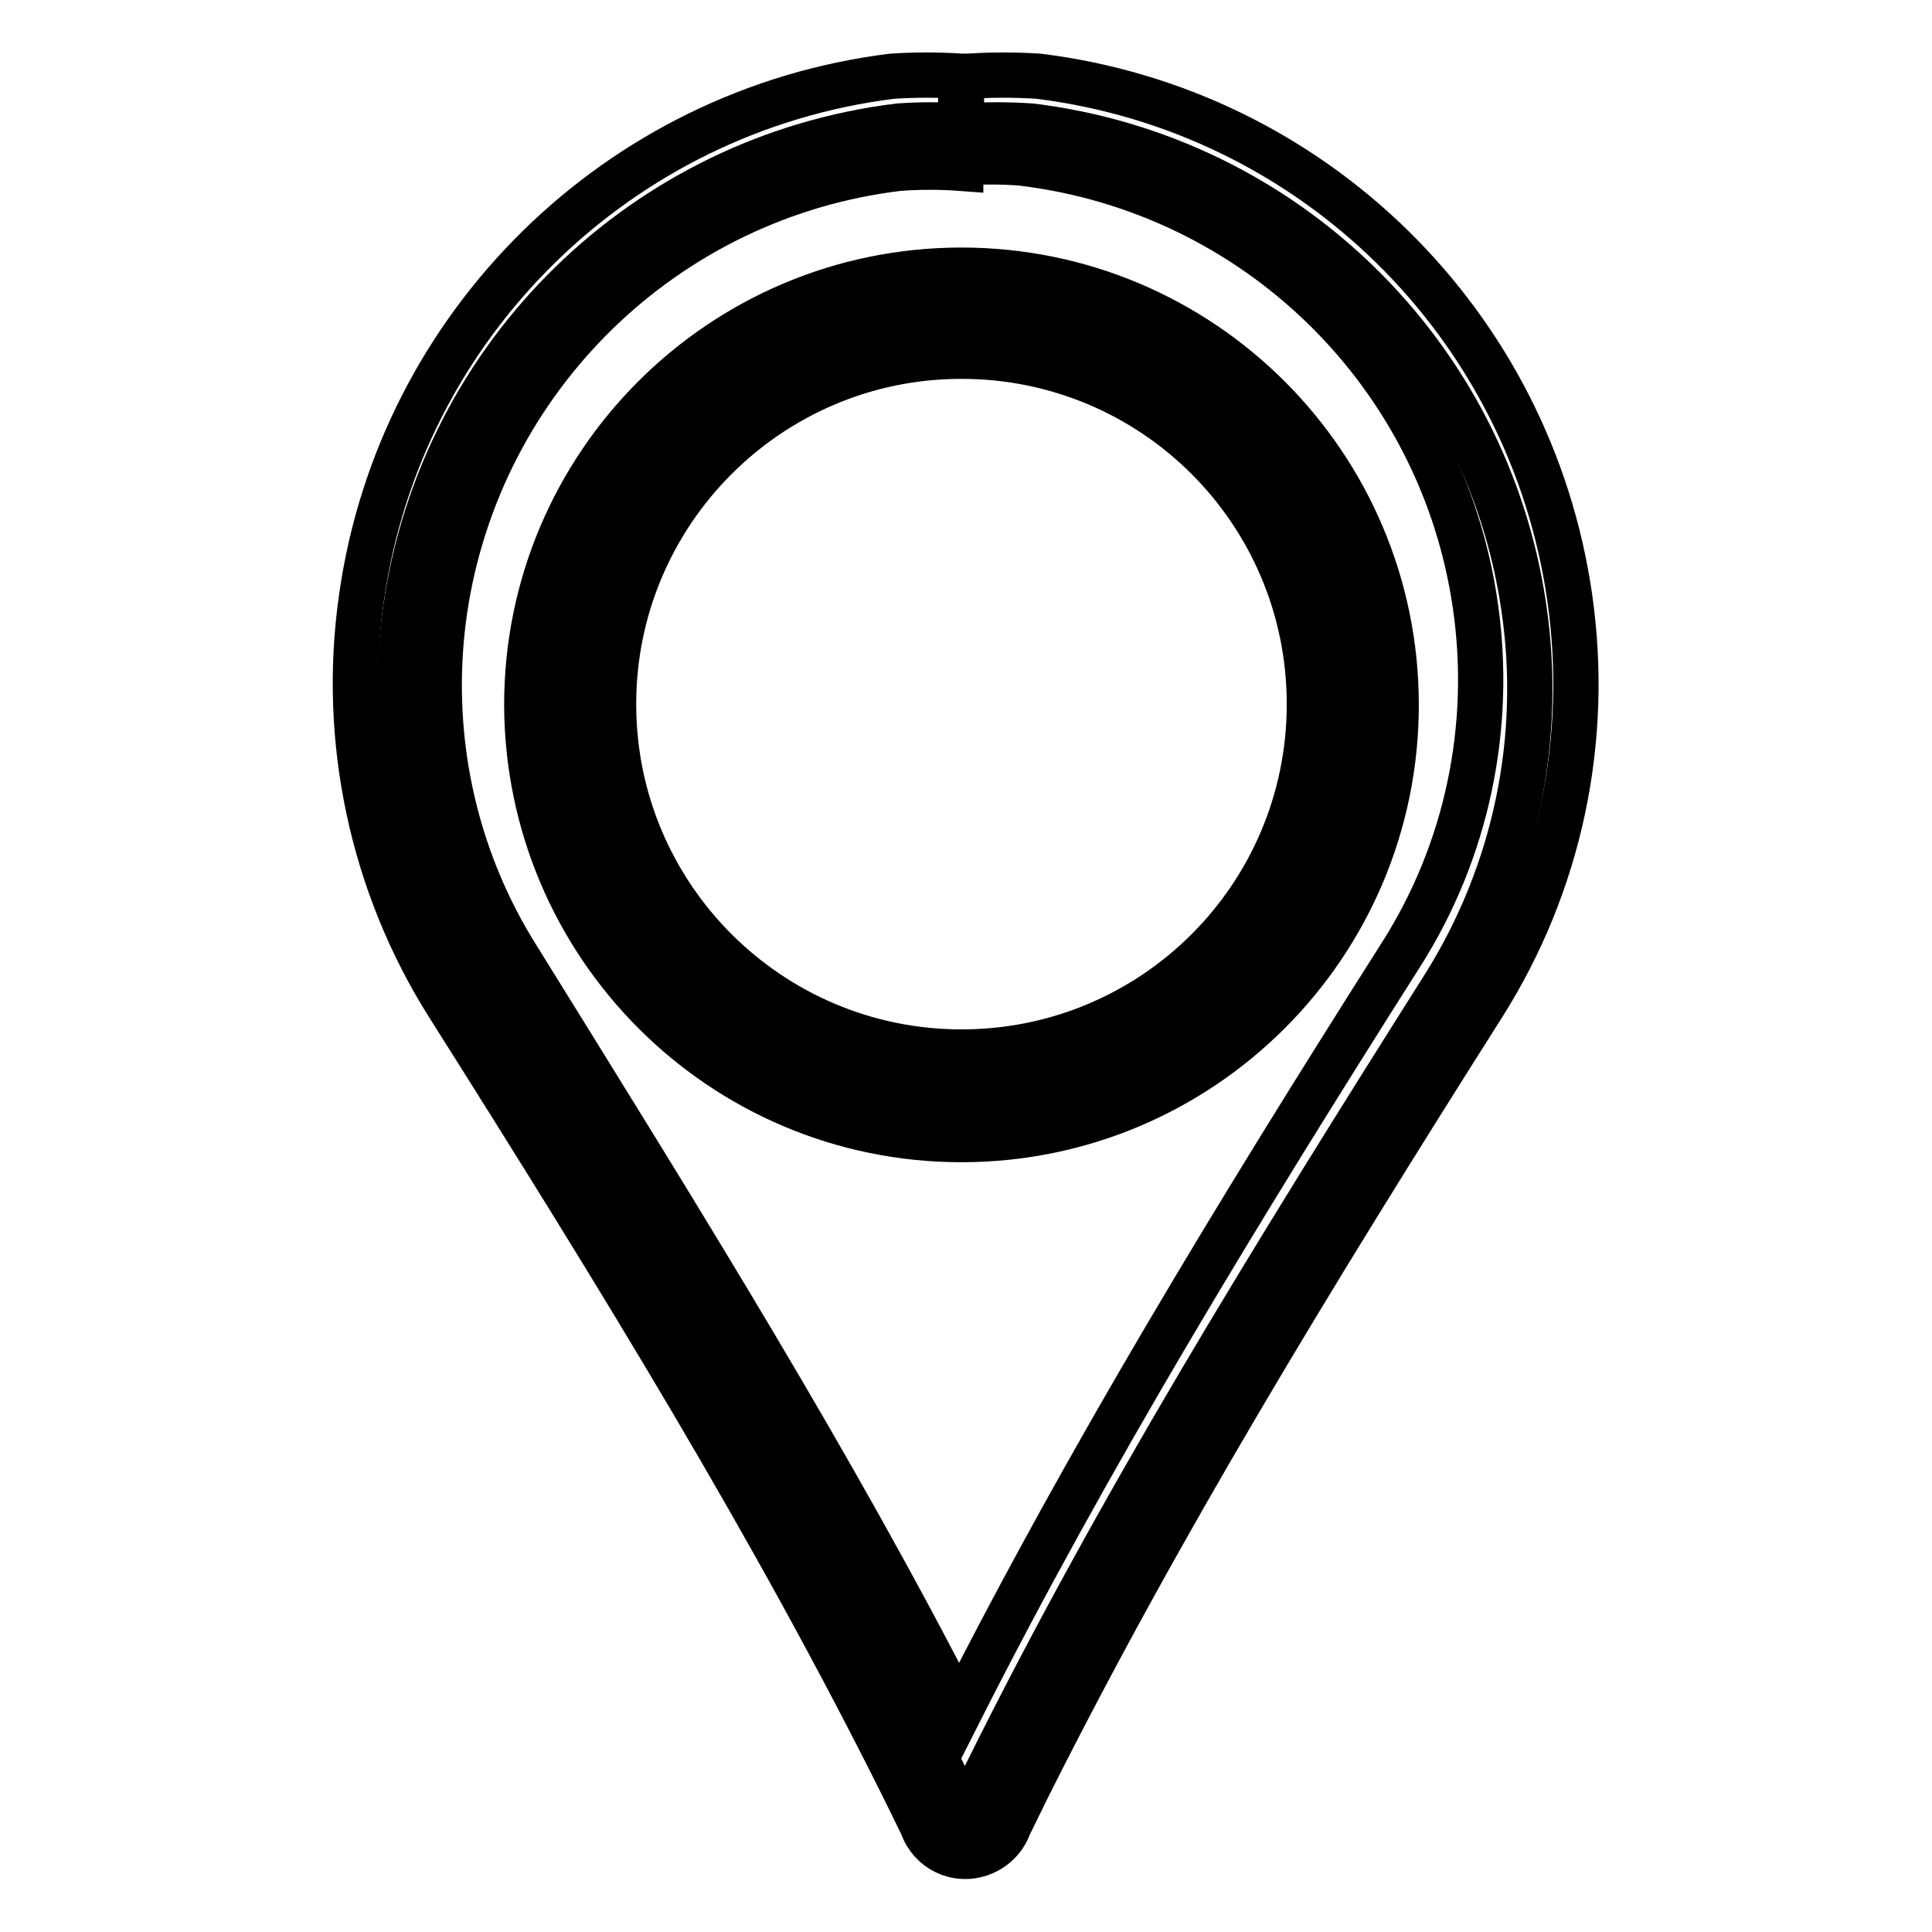 <?xml version="1.0" encoding="utf-8"?>
<!-- Svg Vector Icons : http://www.onlinewebfonts.com/icon -->
<!DOCTYPE svg PUBLIC "-//W3C//DTD SVG 1.1//EN" "http://www.w3.org/Graphics/SVG/1.1/DTD/svg11.dtd">
<svg version="1.1" xmlns="http://www.w3.org/2000/svg" xmlns:xlink="http://www.w3.org/1999/xlink" x="0px" y="0px" viewBox="0 0 256 256" enable-background="new 0 0 256 256" xml:space="preserve">
<g> <path stroke-width="6" fill-opacity="0" stroke="#000000"  d="M127.4,240l-2.4-5c-17.5-34.5-37.9-68.1-60.7-104.4c-9.3-15-13.1-32.8-10.5-50.2 c4.9-33.5,31.7-59.6,65.3-63.7c2.8-0.2,5.6-0.2,8.4,0c3-0.2,6.1-0.2,9.1,0c33.6,4.1,60.4,30.2,65.3,63.7 c2.6,17.4-1.1,35.2-10.5,50.2c-23,36.4-43.2,69.1-60.7,104.4l-2.5,5.1L127.4,240z M127.4,41.6c-28.6,0-51.8,23.2-51.8,51.8 s23.2,51.8,51.8,51.8c28.6,0,51.8-23.2,51.8-51.8C179.2,64.8,156,41.6,127.4,41.6z"/> <path stroke-width="6" fill-opacity="0" stroke="#000000"  d="M127.4,10.1v11.5c2.6-0.2,5.3-0.2,7.9,0c31.1,3.7,55.8,27.8,60.2,58.7c2.3,16-1.1,32.4-9.8,46.1 c-21.9,34.5-41.6,66.9-58.6,100.5c-16.8-32.9-36.5-64.5-58.4-99.8c-8.7-13.7-12.1-30-9.8-46.1c4.5-30.9,29.2-55,60.2-58.7 c2.7-0.2,5.5-0.2,8.2,0V10.8 M127.4,151c31.8,0,57.6-25.8,57.6-57.6s-25.8-57.6-57.6-57.6c-31.8,0-57.6,25.8-57.6,57.6l0,0 C69.9,125.2,95.6,151,127.4,151 M127.4,10.1c-3.1-0.2-6.1-0.2-9.2,0C81.9,14.6,53,43,47.9,79.2c-2.7,18.8,1.4,38,11.5,54 c23,36.4,43.1,69.1,60.3,103.6l2.5,5.1c1.1,3.2,4.6,4.9,7.8,3.7c1.7-0.6,3.1-2,3.7-3.7l2.5-5.1c17.3-34.5,37.5-67.6,60.3-103.6 c10.2-16.1,14.2-35.2,11.5-54c-5.2-36.3-34-64.6-70.4-69.1c-3.1-0.2-6.1-0.2-9.2,0H127.4z M127.4,139.4 c-25.4,0-46.1-20.6-46.1-46.1c0-25.4,20.6-46.1,46.1-46.1s46.1,20.6,46.1,46.1C173.5,118.8,152.9,139.4,127.4,139.4L127.4,139.4z" /></g>
</svg>